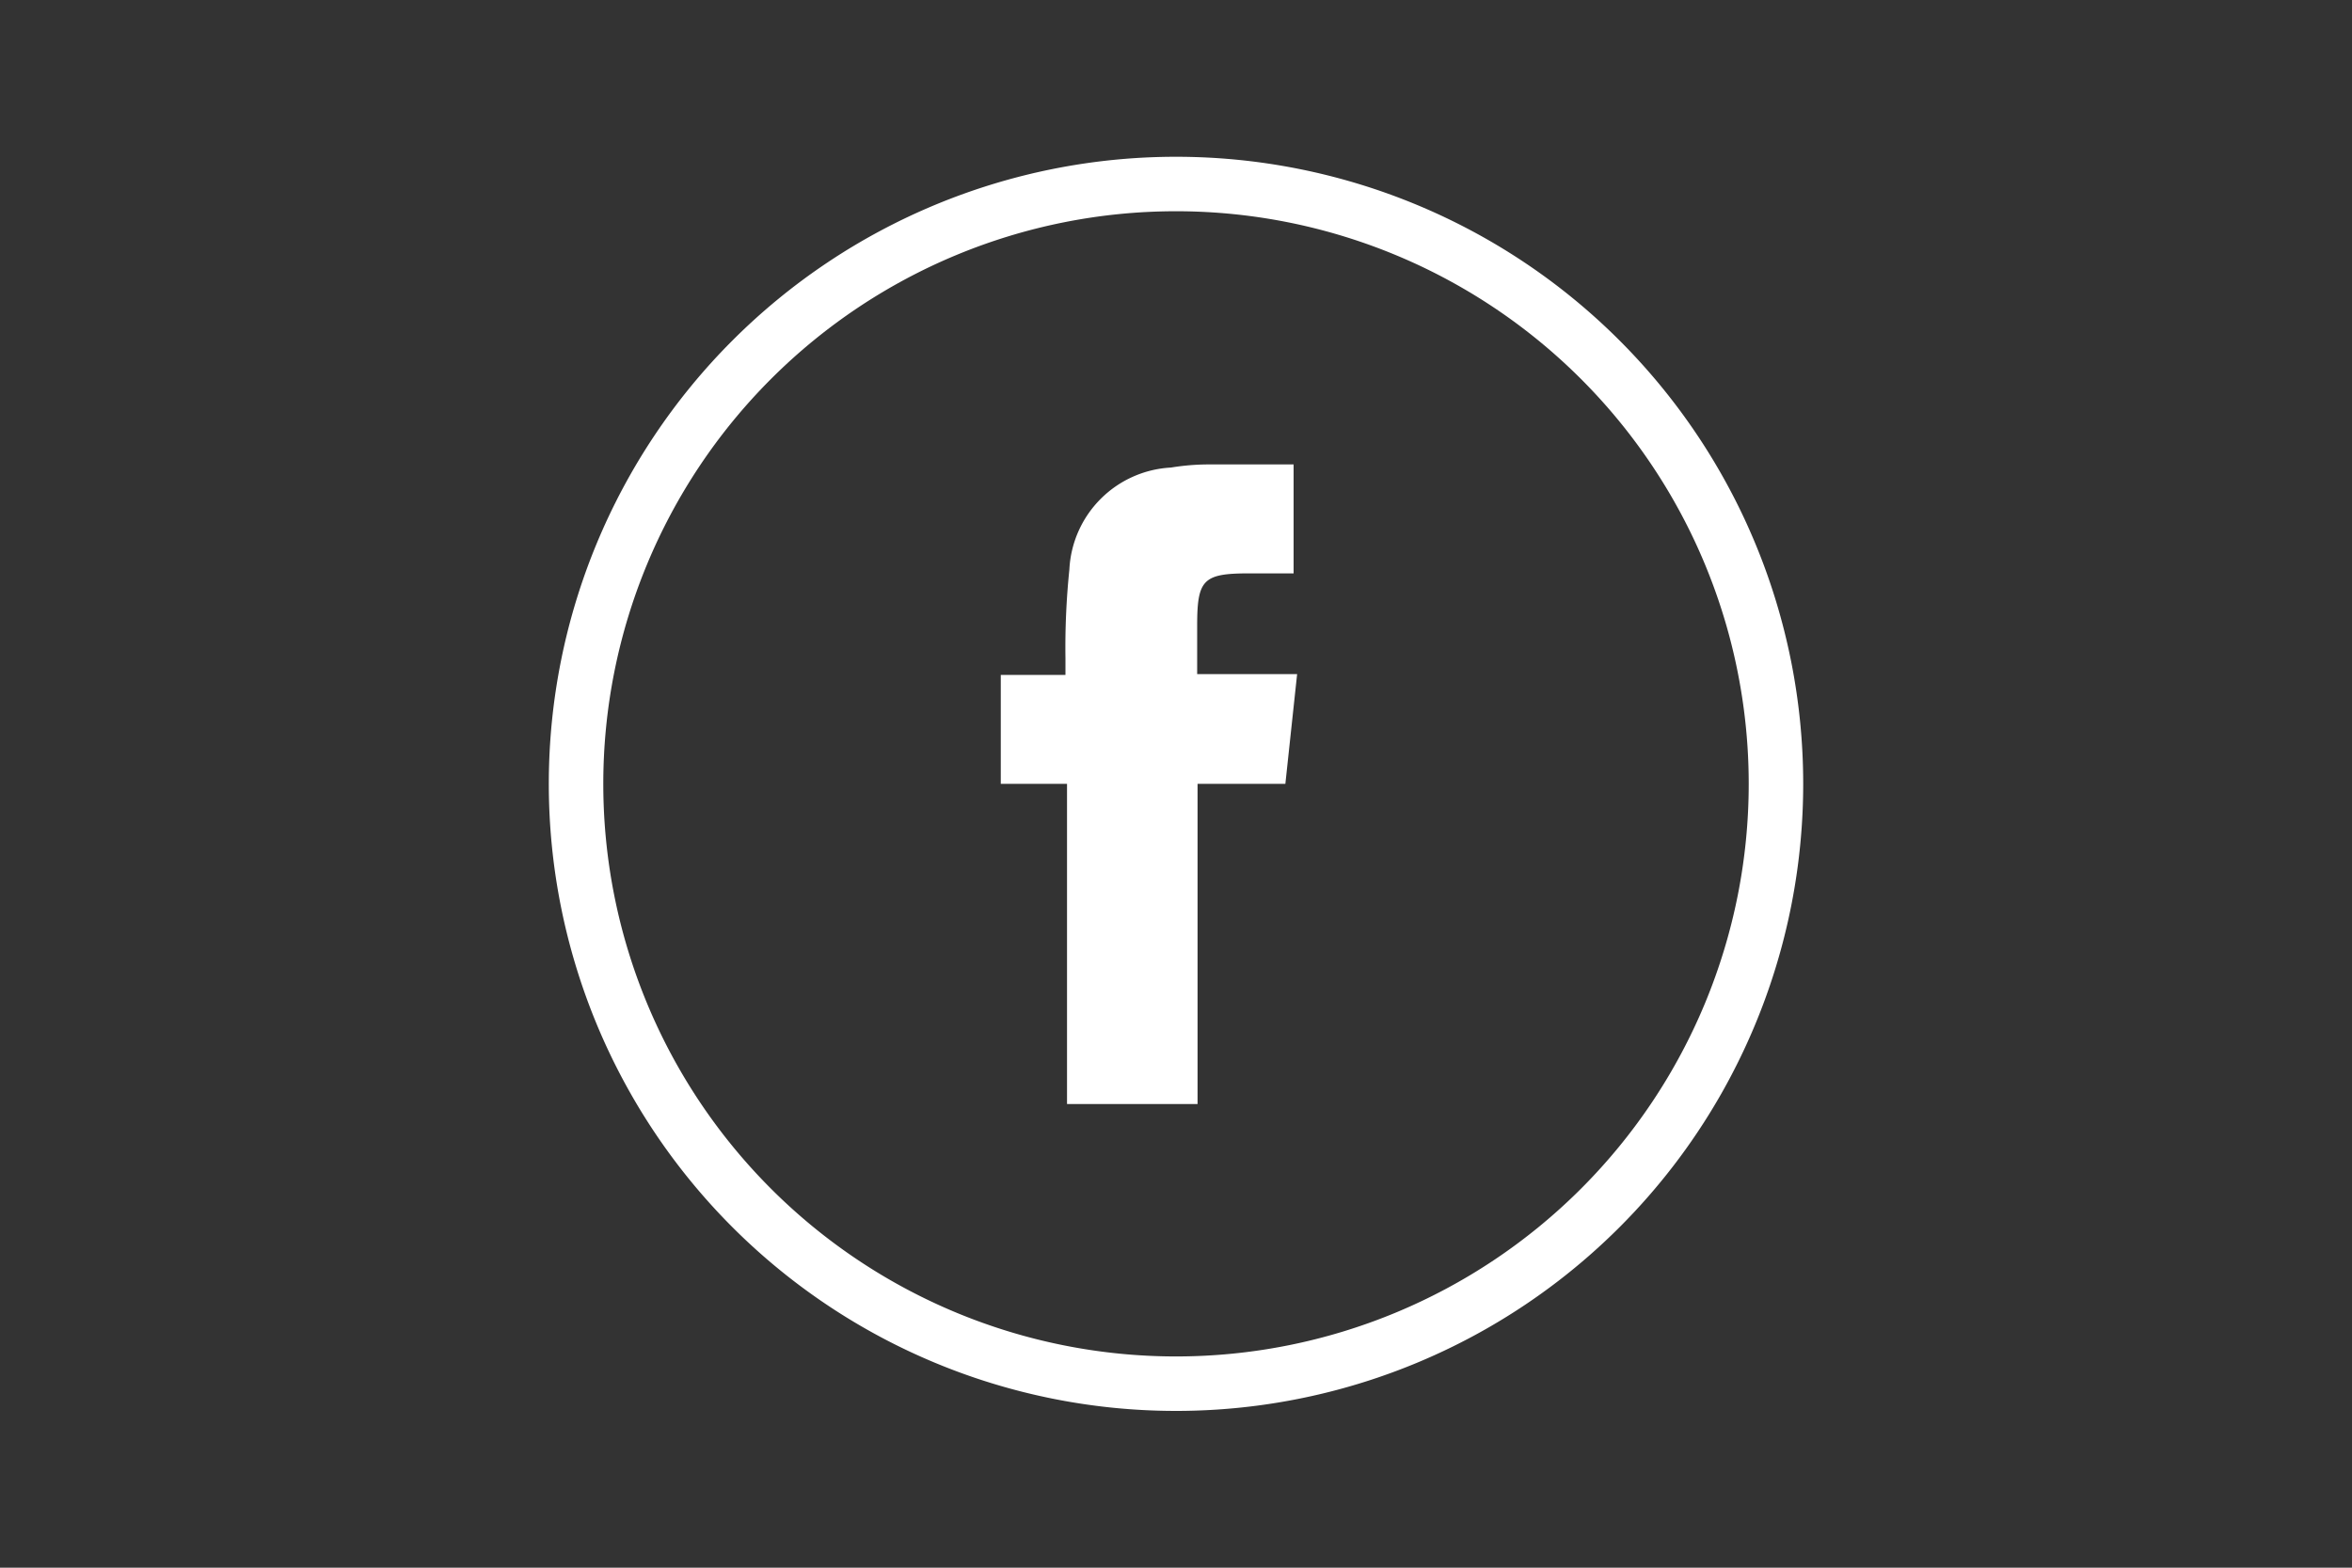 <svg id="Layer_1" data-name="Layer 1" xmlns="http://www.w3.org/2000/svg" viewBox="0 0 60 40"><rect x="0" y="0" width="60" height="40" fill="#333333" stroke="none"/><defs><style>.cls-1{fill:none;}.cls-2{fill:#fff;}</style></defs><title>footer-facebook</title><rect class="cls-1" width="60" height="40"/><path class="cls-2" d="M30,36A16,16,0,1,1,46,20,16,16,0,0,1,30,36ZM30,5.39A14.61,14.61,0,1,0,44.61,20,14.61,14.61,0,0,0,30,5.39Z" transform="translate(0 0)"/><path class="cls-2" d="M30.55,28.17H27.22V20H25.53V17.22h1.65v-.43a19.44,19.44,0,0,1,.1-2.26,2.74,2.74,0,0,1,2.59-2.6,6,6,0,0,1,.94-.08H33v2.78H31.86c-1.17,0-1.32.16-1.32,1.33V17.2h2.55L32.79,20H30.55Z" transform="translate(0 0)"/></svg>